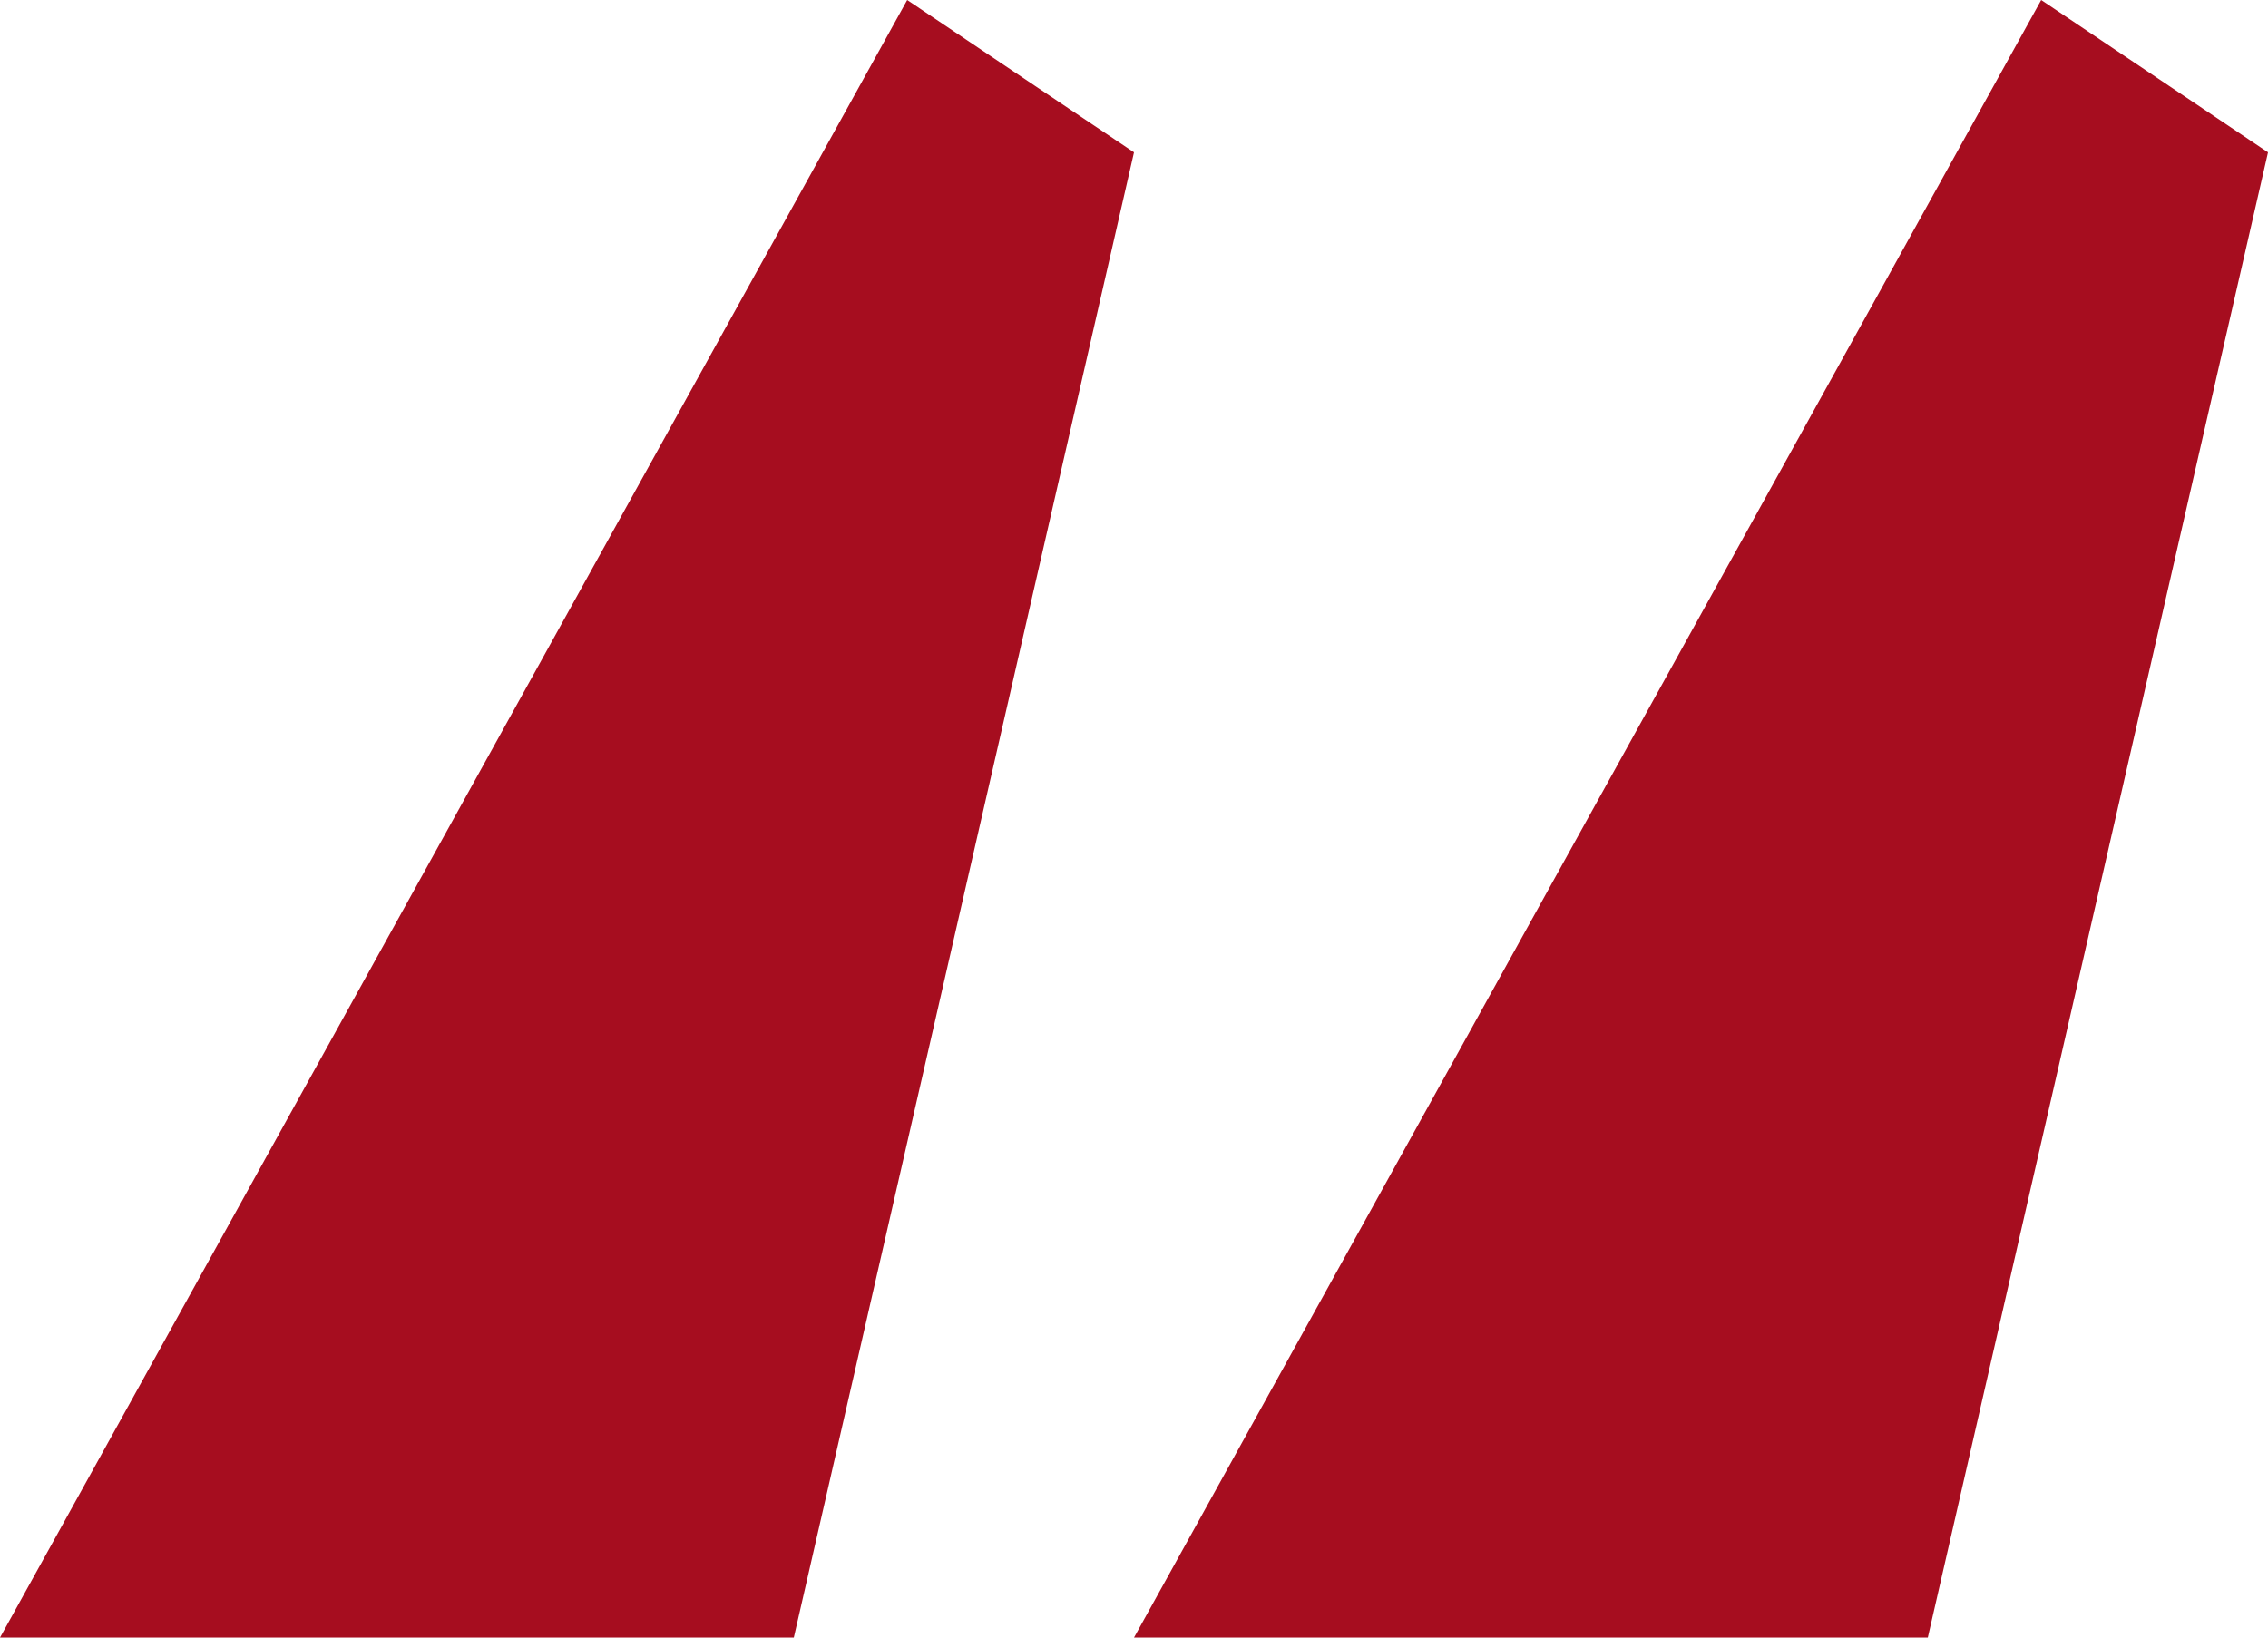 <svg width="36" height="26" viewBox="0 0 36 26" fill="none" xmlns="http://www.w3.org/2000/svg">
<path d="M0 26H12.6L18 2.419L14.4 0L0 26Z" fill="#A60D1F"/>
<path d="M18 26H30.6L36 2.419L32.4 0L18 26Z" fill="#A60D1F"/>
</svg>
